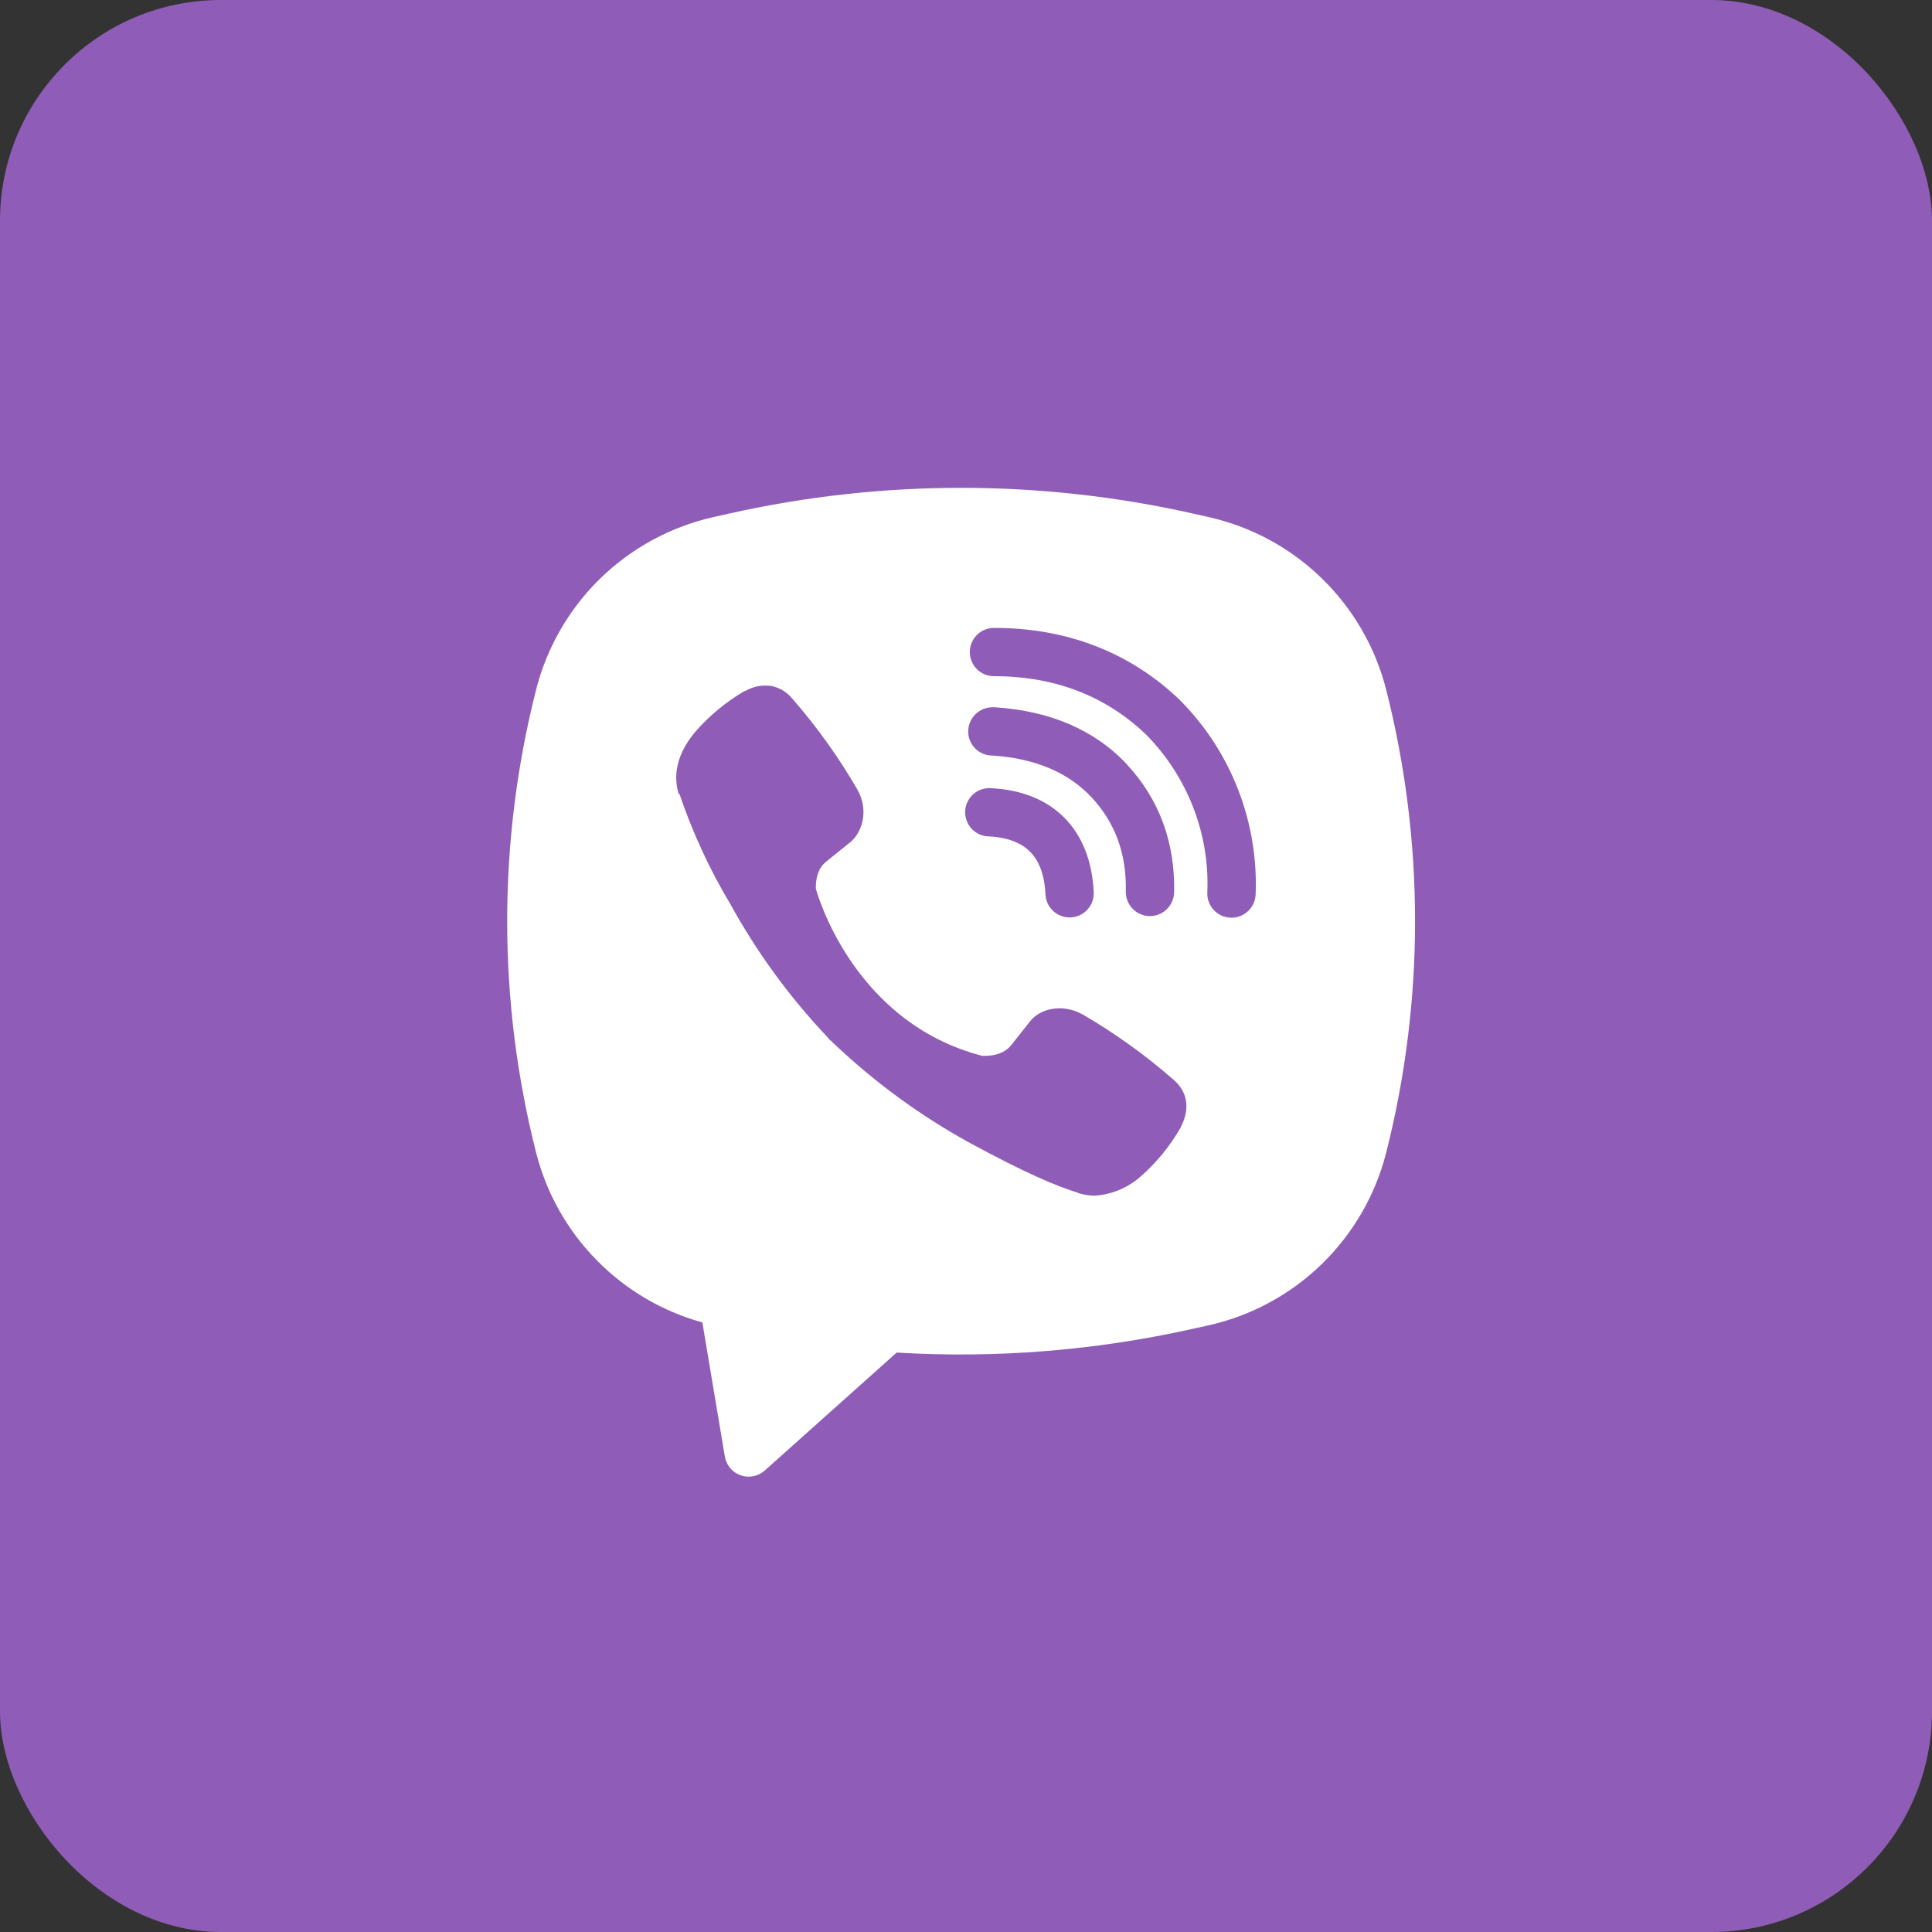 <?xml version="1.0" encoding="UTF-8"?> <svg xmlns="http://www.w3.org/2000/svg" width="35" height="35" viewBox="0 0 35 35" fill="none"><rect x="0" y="0" width="35" height="35" fill="#333333" stroke="none"/><rect width="35" height="35" rx="4" fill="#8F5DB7"></rect><path fill-rule="evenodd" clip-rule="evenodd" d="M21.592 9.299C18.839 8.684 15.984 8.684 13.231 9.299L12.934 9.365C12.16 9.538 11.448 9.922 10.879 10.475C10.31 11.028 9.906 11.728 9.711 12.498C9.014 15.247 9.014 18.128 9.711 20.877C9.897 21.611 10.273 22.282 10.803 22.823C11.332 23.364 11.995 23.756 12.724 23.957L13.131 26.386C13.144 26.463 13.178 26.536 13.228 26.596C13.278 26.655 13.344 26.701 13.418 26.727C13.492 26.753 13.571 26.758 13.648 26.743C13.724 26.728 13.796 26.692 13.854 26.64L16.244 24.503C18.038 24.611 19.838 24.467 21.592 24.076L21.889 24.011C22.664 23.838 23.375 23.454 23.944 22.901C24.513 22.348 24.918 21.648 25.113 20.878C25.809 18.128 25.809 15.248 25.113 12.498C24.918 11.729 24.513 11.029 23.944 10.476C23.375 9.923 22.663 9.538 21.888 9.366L21.592 9.299ZM13.97 12.427C13.807 12.403 13.641 12.436 13.5 12.519H13.487C13.159 12.712 12.864 12.954 12.611 13.239C12.402 13.482 12.288 13.727 12.258 13.963C12.241 14.103 12.253 14.245 12.294 14.379L12.31 14.387C12.546 15.081 12.854 15.749 13.23 16.377C13.716 17.26 14.312 18.076 15.006 18.805L15.027 18.835L15.061 18.86L15.081 18.883L15.105 18.904C15.838 19.6 16.656 20.2 17.54 20.689C18.55 21.24 19.163 21.5 19.532 21.608V21.613C19.64 21.646 19.738 21.661 19.836 21.661C20.15 21.639 20.448 21.511 20.68 21.299C20.964 21.047 21.205 20.75 21.392 20.421V20.415C21.568 20.082 21.509 19.769 21.255 19.556C20.745 19.11 20.194 18.715 19.609 18.375C19.217 18.162 18.819 18.291 18.658 18.506L18.314 18.94C18.137 19.155 17.817 19.126 17.817 19.126L17.808 19.131C15.418 18.521 14.781 16.102 14.781 16.102C14.781 16.102 14.751 15.773 14.972 15.605L15.403 15.258C15.609 15.09 15.753 14.693 15.531 14.301C15.192 13.716 14.798 13.165 14.353 12.656C14.255 12.536 14.119 12.455 13.968 12.426M18.007 11.375C17.891 11.375 17.779 11.421 17.697 11.503C17.615 11.585 17.569 11.696 17.569 11.812C17.569 11.928 17.615 12.04 17.697 12.122C17.779 12.204 17.891 12.25 18.007 12.25C19.114 12.25 20.032 12.611 20.759 13.304C21.133 13.683 21.424 14.132 21.615 14.624C21.807 15.116 21.894 15.642 21.872 16.169C21.869 16.227 21.878 16.284 21.898 16.338C21.918 16.392 21.948 16.442 21.987 16.484C22.065 16.569 22.175 16.62 22.291 16.625C22.407 16.63 22.52 16.588 22.605 16.51C22.691 16.431 22.742 16.322 22.747 16.206C22.773 15.558 22.665 14.912 22.431 14.307C22.195 13.699 21.837 13.147 21.377 12.685L21.369 12.676C20.466 11.814 19.325 11.375 18.007 11.375ZM17.977 12.813C17.861 12.813 17.75 12.86 17.668 12.942C17.586 13.024 17.54 13.135 17.54 13.251C17.54 13.367 17.586 13.478 17.668 13.56C17.75 13.642 17.861 13.688 17.977 13.688H17.992C18.79 13.745 19.371 14.011 19.778 14.448C20.195 14.898 20.411 15.457 20.395 16.148C20.392 16.264 20.436 16.376 20.516 16.46C20.596 16.544 20.706 16.593 20.822 16.596C20.938 16.598 21.05 16.555 21.134 16.475C21.218 16.394 21.267 16.284 21.27 16.168C21.291 15.261 20.998 14.478 20.419 13.853V13.851C19.827 13.216 19.014 12.88 18.036 12.814L18.021 12.812L17.977 12.813ZM17.96 14.279C17.902 14.274 17.843 14.281 17.787 14.299C17.731 14.317 17.679 14.346 17.635 14.385C17.591 14.423 17.555 14.47 17.529 14.523C17.503 14.576 17.488 14.633 17.485 14.692C17.482 14.751 17.491 14.809 17.511 14.865C17.531 14.92 17.562 14.97 17.602 15.014C17.642 15.056 17.691 15.091 17.744 15.115C17.798 15.139 17.856 15.151 17.915 15.152C18.281 15.171 18.514 15.282 18.661 15.43C18.809 15.578 18.919 15.817 18.939 16.191C18.941 16.25 18.953 16.308 18.977 16.361C19.001 16.415 19.036 16.463 19.079 16.503C19.122 16.543 19.172 16.574 19.228 16.594C19.283 16.614 19.341 16.623 19.4 16.62C19.459 16.617 19.516 16.602 19.569 16.576C19.622 16.55 19.669 16.514 19.707 16.47C19.746 16.425 19.775 16.374 19.793 16.318C19.811 16.262 19.818 16.203 19.813 16.145C19.785 15.62 19.62 15.156 19.283 14.815C18.945 14.473 18.484 14.307 17.96 14.279Z" fill="white"></path></svg> 